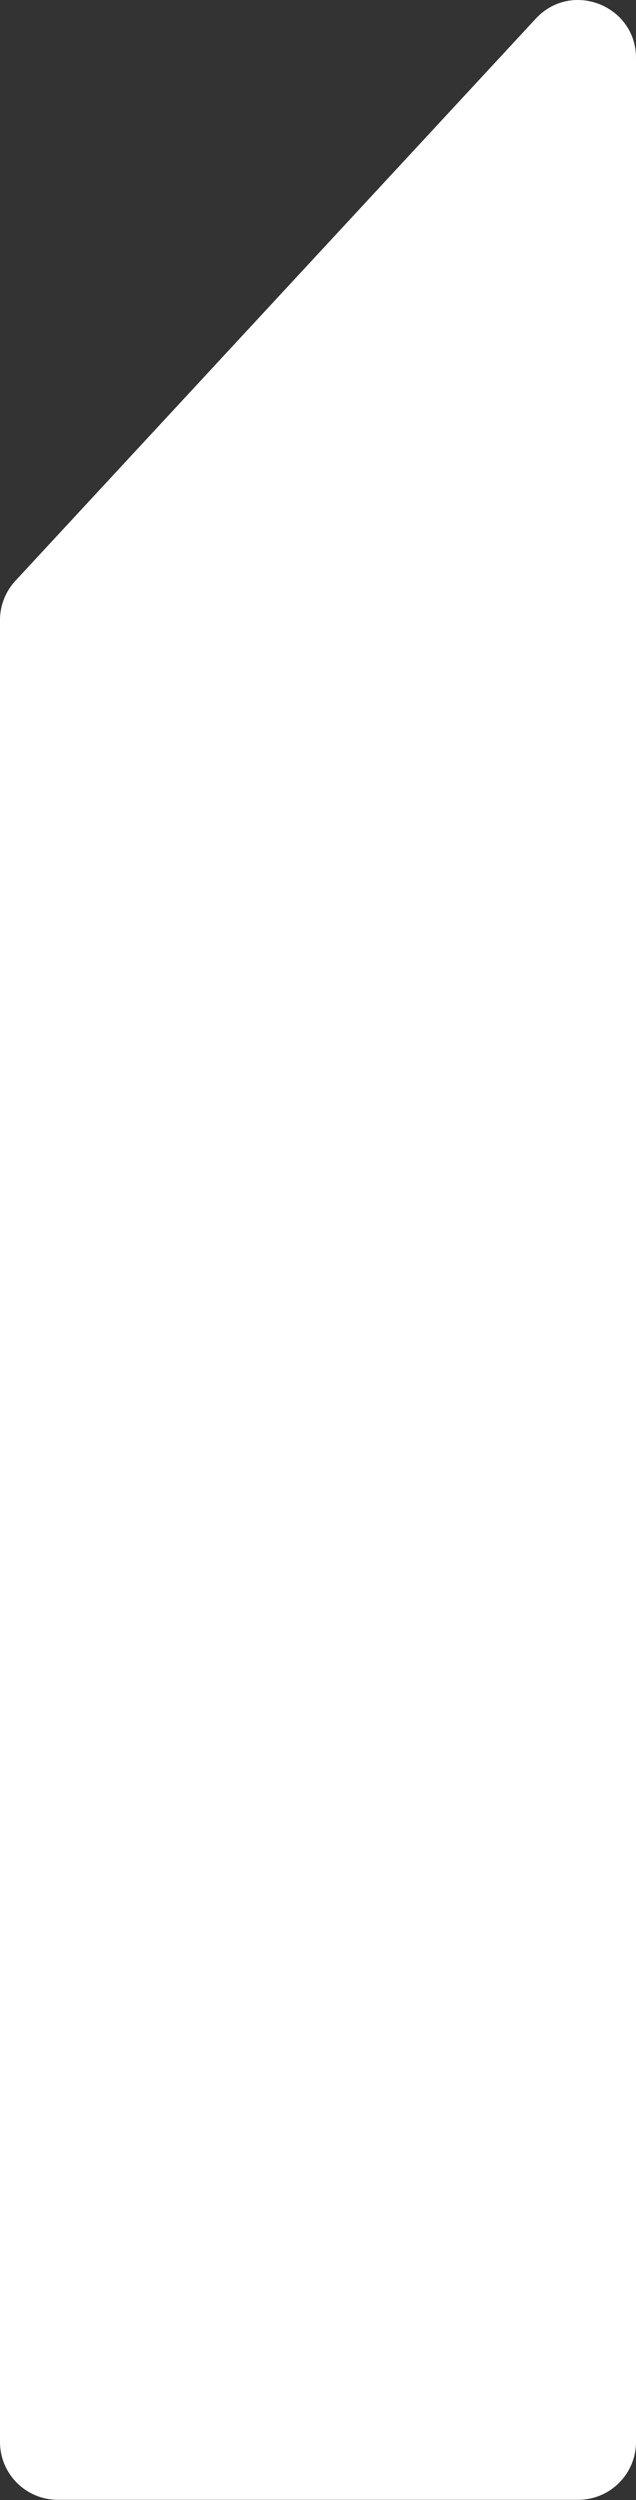 <?xml version="1.0" encoding="UTF-8"?> <svg xmlns="http://www.w3.org/2000/svg" width="2200" height="8639" viewBox="0 0 2200 8639" fill="none"><rect x="0" y="0" width="2200" height="8639" fill="#333333" stroke="none"/> <path d="M0 2142.93C0 2092.52 19.036 2043.97 53.299 2007L1853.3 64.466C1976.92 -68.94 2200 18.528 2200 200.403V8438.31C2200 8548.77 2110.46 8638.31 2000 8638.31H200C89.543 8638.31 0 8548.77 0 8438.31V2142.93Z" fill="white"></path> </svg> 